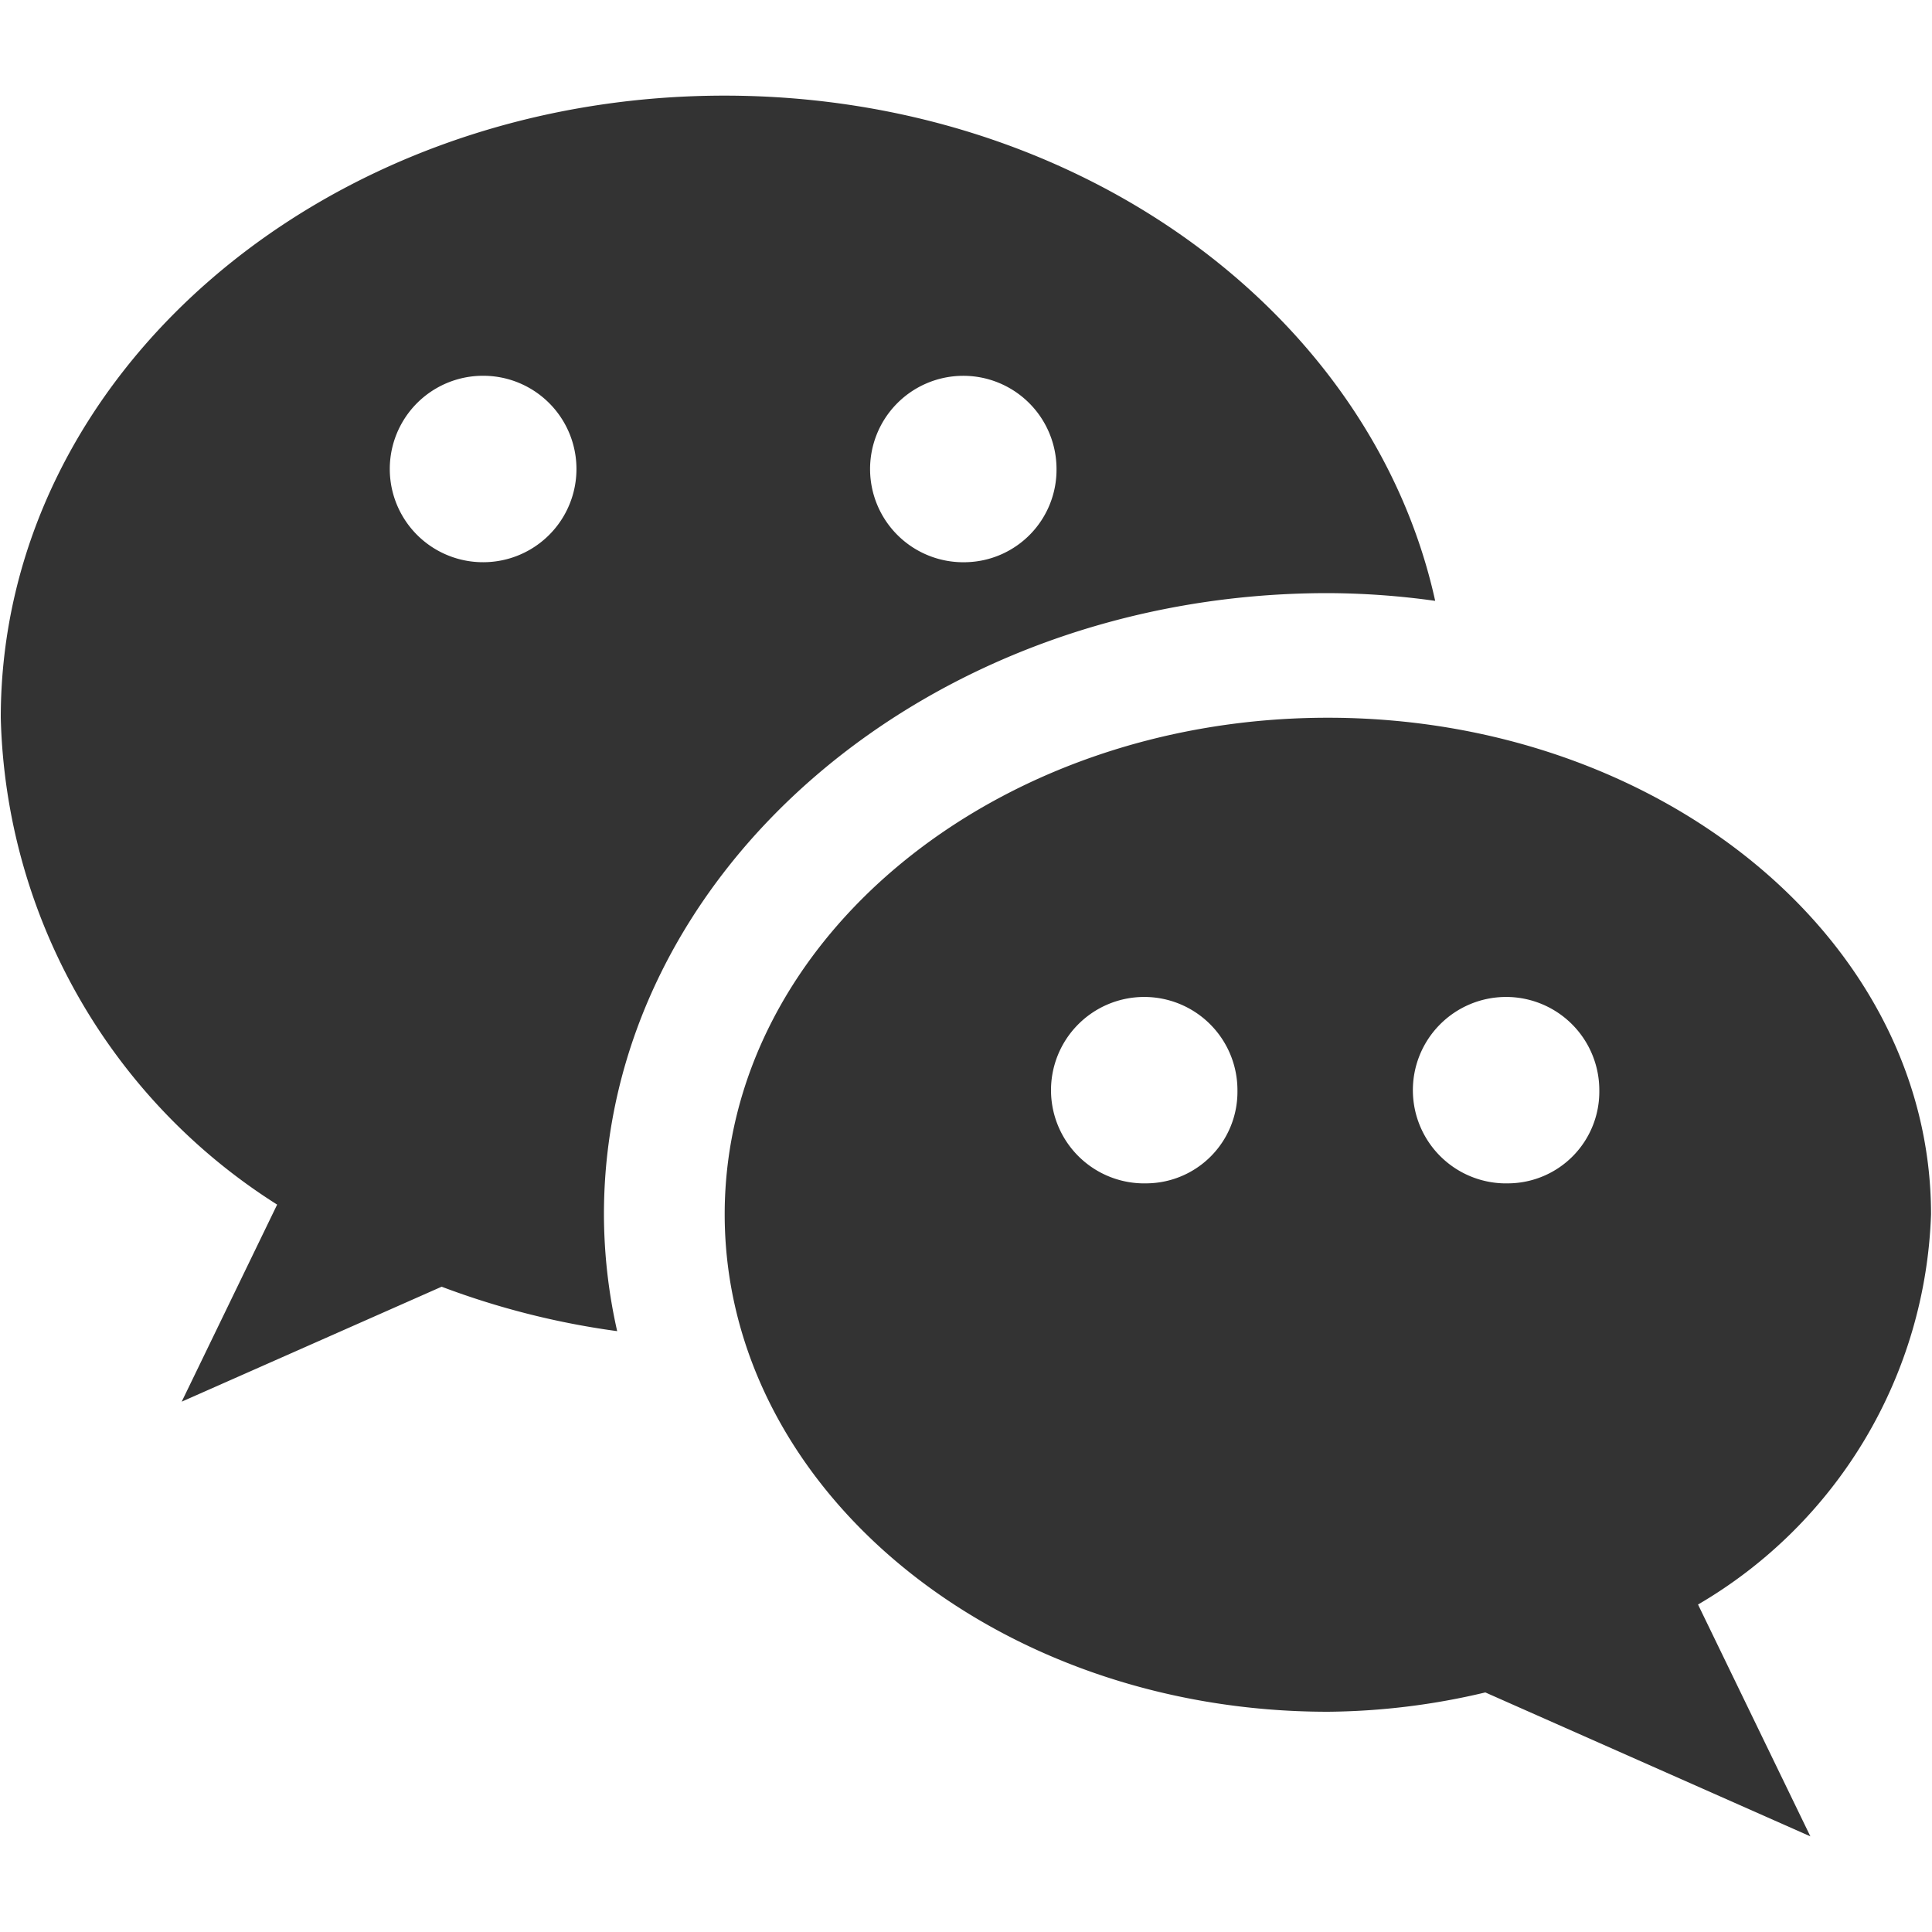 <svg xmlns="http://www.w3.org/2000/svg" width="20" height="20" viewBox="0 0 20 20"><path d="M857.5 5970.99c-4.138 0-7.492 2.88-7.492 6.44a6.14 6.14 0 0 0 2.861 5.04l-.988 2.04 2.691-1.19a8.288 8.288 0 0 0 1.817.46 5.519 5.519 0 0 1-.137-1.21c0-3.54 3.36-6.43 7.492-6.43a8.167 8.167 0 0 1 1.113.08c-.657-2.98-3.698-5.23-7.357-5.23Zm-2.5 4.83a.965.965 0 0 1 0-1.93.965.965 0 0 1 .005 1.93Zm5 0a.965.965 0 1 1 .937-.97.958.958 0 0 1-.937.97Zm9.99 6.75c0-2.84-2.8-5.14-6.244-5.14s-6.244 2.3-6.244 5.14 2.8 5.15 6.244 5.15a7.245 7.245 0 0 0 1.63-.2l3.365 1.49-1.163-2.4a4.868 4.868 0 0 0 2.412-4.04Zm-8.117-.32a.965.965 0 1 1 .937-.96.948.948 0 0 1-.937.96Zm3.747 0a.965.965 0 1 1 .936-.96.949.949 0 0 1-.936.96Z" style="fill:#333;fill-rule:evenodd" transform="translate(-850 -5970)"/></svg>